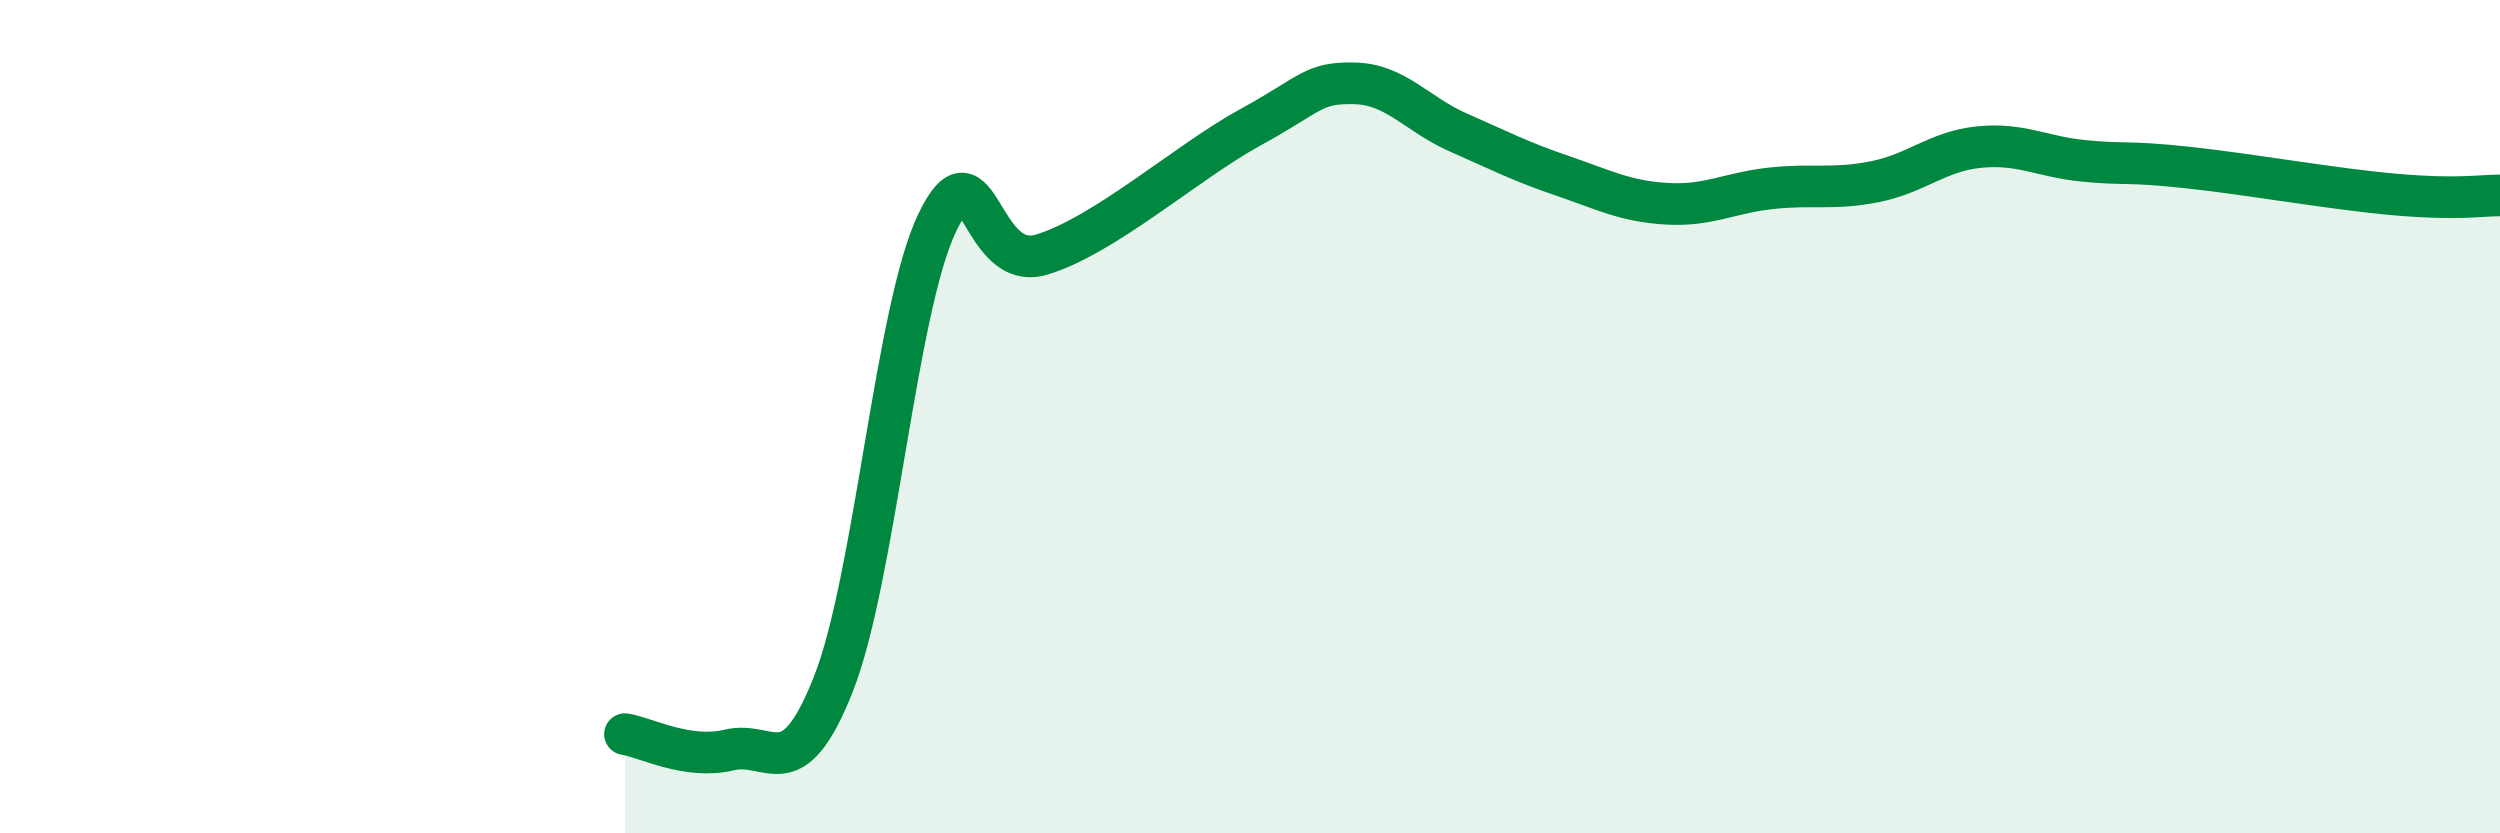 
    <svg width="60" height="20" viewBox="0 0 60 20" xmlns="http://www.w3.org/2000/svg">
      <path
        d="M 15,17.62 C 15.5,17.7 16.5,18.24 17.5,18 C 18.5,17.76 19,18.95 20,16.42 C 21,13.89 21.5,7.39 22.5,5.33 C 23.5,3.27 23.5,6.56 25,6.11 C 26.5,5.66 28.5,3.88 30,3.06 C 31.5,2.24 31.5,1.98 32.5,2 C 33.5,2.02 34,2.74 35,3.18 C 36,3.62 36.5,3.88 37.5,4.22 C 38.5,4.56 39,4.83 40,4.89 C 41,4.95 41.5,4.63 42.5,4.52 C 43.5,4.41 44,4.56 45,4.36 C 46,4.16 46.5,3.63 47.5,3.53 C 48.5,3.43 49,3.76 50,3.86 C 51,3.96 51,3.86 52.5,4.02 C 54,4.18 56,4.54 57.5,4.67 C 59,4.8 59.5,4.69 60,4.69L60 20L15 20Z"
        fill="#008740"
        opacity="0.1"
        stroke-linecap="round"
        stroke-linejoin="round"
      />
      <path
        d="M 15,17.62 C 15.5,17.7 16.5,18.24 17.5,18 C 18.5,17.76 19,18.95 20,16.42 C 21,13.89 21.5,7.39 22.5,5.33 C 23.5,3.27 23.5,6.56 25,6.11 C 26.5,5.66 28.5,3.88 30,3.06 C 31.5,2.24 31.5,1.98 32.5,2 C 33.5,2.02 34,2.74 35,3.18 C 36,3.62 36.5,3.88 37.5,4.22 C 38.5,4.56 39,4.83 40,4.89 C 41,4.95 41.5,4.63 42.5,4.52 C 43.5,4.41 44,4.56 45,4.36 C 46,4.16 46.5,3.63 47.5,3.53 C 48.5,3.43 49,3.76 50,3.86 C 51,3.96 51,3.86 52.5,4.02 C 54,4.18 56,4.54 57.5,4.67 C 59,4.8 59.5,4.69 60,4.69"
        stroke="#008740"
        stroke-width="1"
        fill="none"
        stroke-linecap="round"
        stroke-linejoin="round"
      />
    </svg>
  